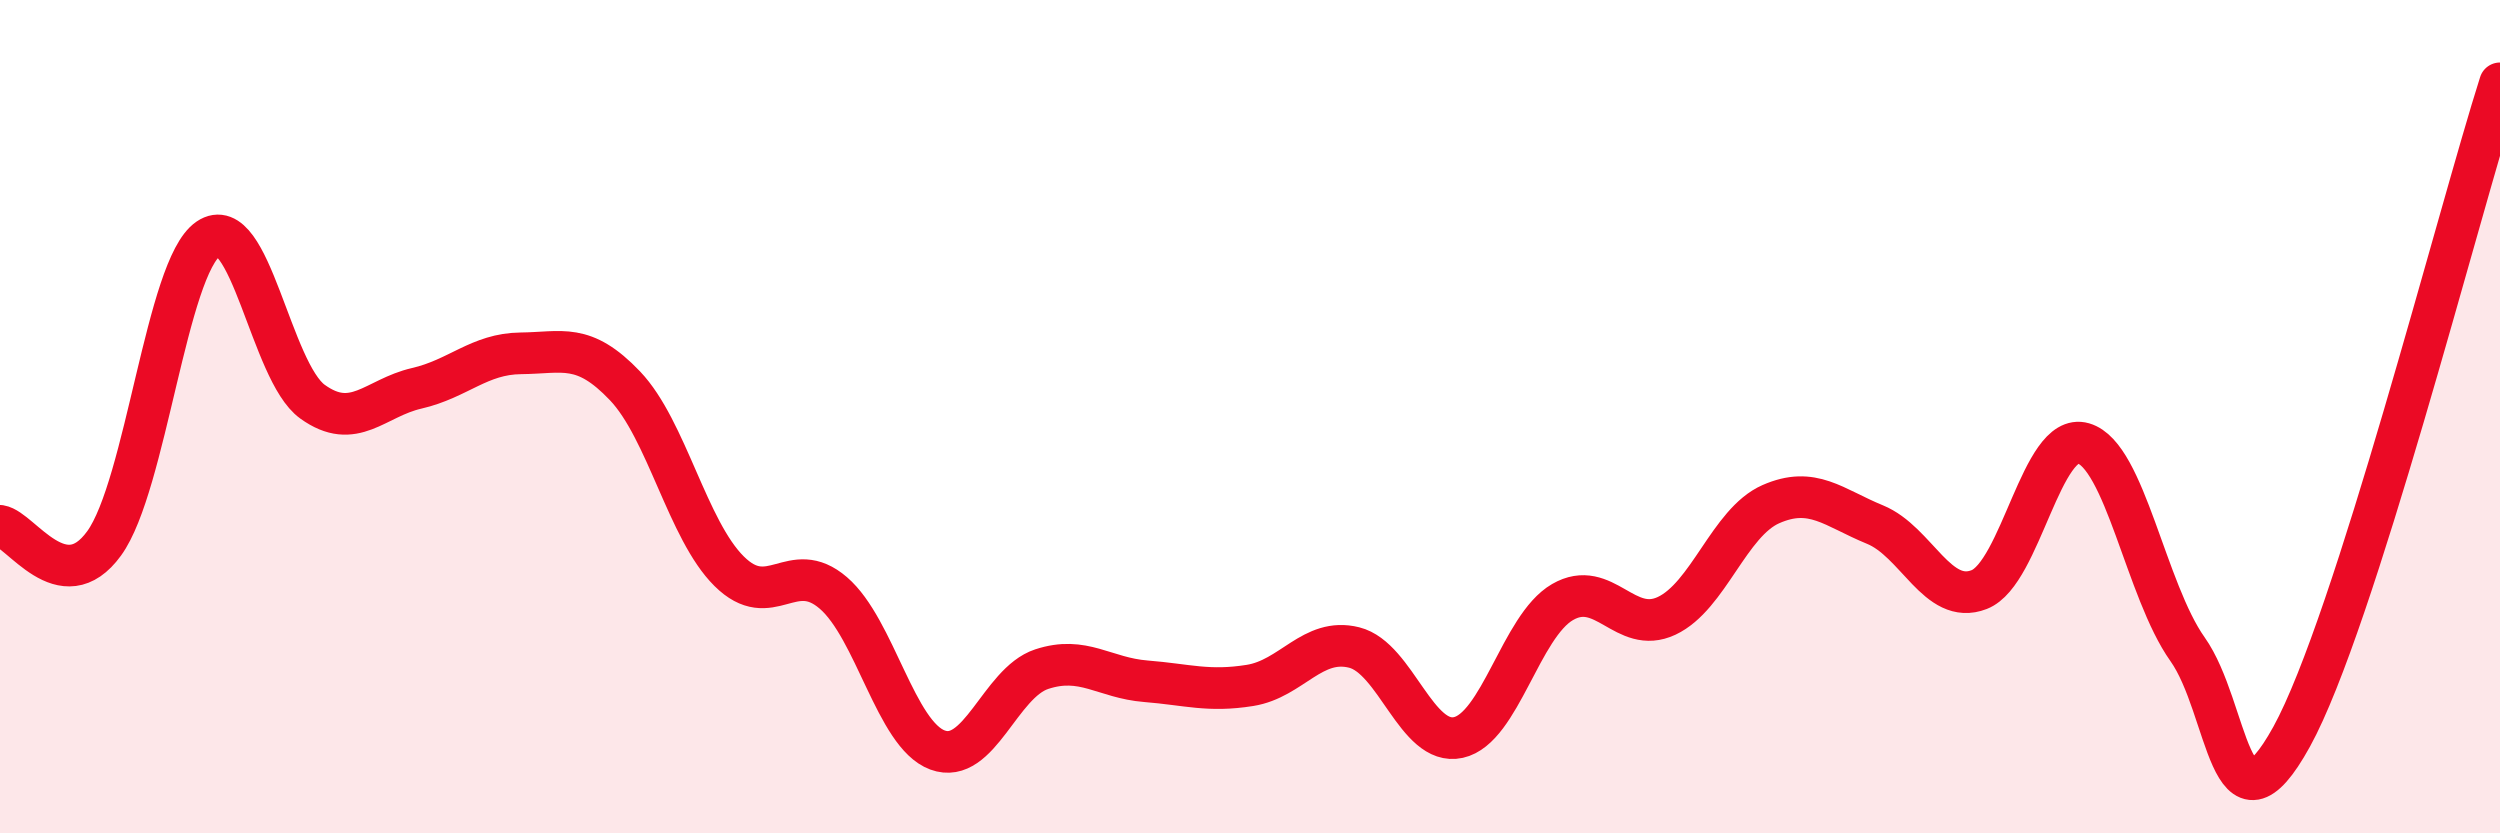 
    <svg width="60" height="20" viewBox="0 0 60 20" xmlns="http://www.w3.org/2000/svg">
      <path
        d="M 0,12.62 C 0.5,12.7 1.5,14.42 2.5,13.04 C 3.5,11.66 4,6.41 5,5.73 C 6,5.05 6.5,8.92 7.5,9.64 C 8.5,10.36 9,9.55 10,9.32 C 11,9.09 11.5,8.49 12.5,8.48 C 13.5,8.47 14,8.21 15,9.26 C 16,10.31 16.5,12.72 17.5,13.71 C 18.5,14.7 19,13.37 20,14.23 C 21,15.09 21.5,17.63 22.5,18 C 23.5,18.37 24,16.39 25,16.06 C 26,15.73 26.5,16.27 27.5,16.35 C 28.5,16.43 29,16.61 30,16.45 C 31,16.29 31.5,15.29 32.5,15.54 C 33.5,15.79 34,17.92 35,17.7 C 36,17.48 36.5,15.03 37.5,14.45 C 38.5,13.87 39,15.25 40,14.78 C 41,14.31 41.5,12.54 42.5,12.1 C 43.5,11.66 44,12.18 45,12.59 C 46,13 46.5,14.54 47.5,14.15 C 48.5,13.76 49,10.35 50,10.64 C 51,10.93 51.5,14.17 52.5,15.58 C 53.5,16.99 53.5,20.4 55,17.68 C 56.5,14.96 59,5.14 60,2L60 20L0 20Z"
        fill="#EB0A25"
        opacity="0.1"
        stroke-linecap="round"
        stroke-linejoin="round"
      />
      <path
        d="M 0,12.62 C 0.5,12.7 1.5,14.42 2.5,13.04 C 3.5,11.66 4,6.41 5,5.73 C 6,5.05 6.5,8.92 7.5,9.64 C 8.5,10.36 9,9.55 10,9.32 C 11,9.09 11.5,8.49 12.5,8.48 C 13.5,8.47 14,8.21 15,9.26 C 16,10.31 16.5,12.72 17.5,13.71 C 18.5,14.7 19,13.37 20,14.23 C 21,15.09 21.5,17.63 22.5,18 C 23.5,18.37 24,16.39 25,16.06 C 26,15.73 26.5,16.27 27.5,16.35 C 28.5,16.43 29,16.61 30,16.45 C 31,16.29 31.5,15.29 32.5,15.54 C 33.5,15.79 34,17.92 35,17.7 C 36,17.48 36.5,15.03 37.5,14.45 C 38.5,13.87 39,15.25 40,14.78 C 41,14.31 41.5,12.54 42.5,12.1 C 43.5,11.66 44,12.18 45,12.59 C 46,13 46.5,14.54 47.5,14.15 C 48.5,13.76 49,10.35 50,10.64 C 51,10.93 51.5,14.17 52.5,15.58 C 53.5,16.99 53.5,20.4 55,17.68 C 56.5,14.96 59,5.14 60,2"
        stroke="#EB0A25"
        stroke-width="1"
        fill="none"
        stroke-linecap="round"
        stroke-linejoin="round"
      />
    </svg>
  